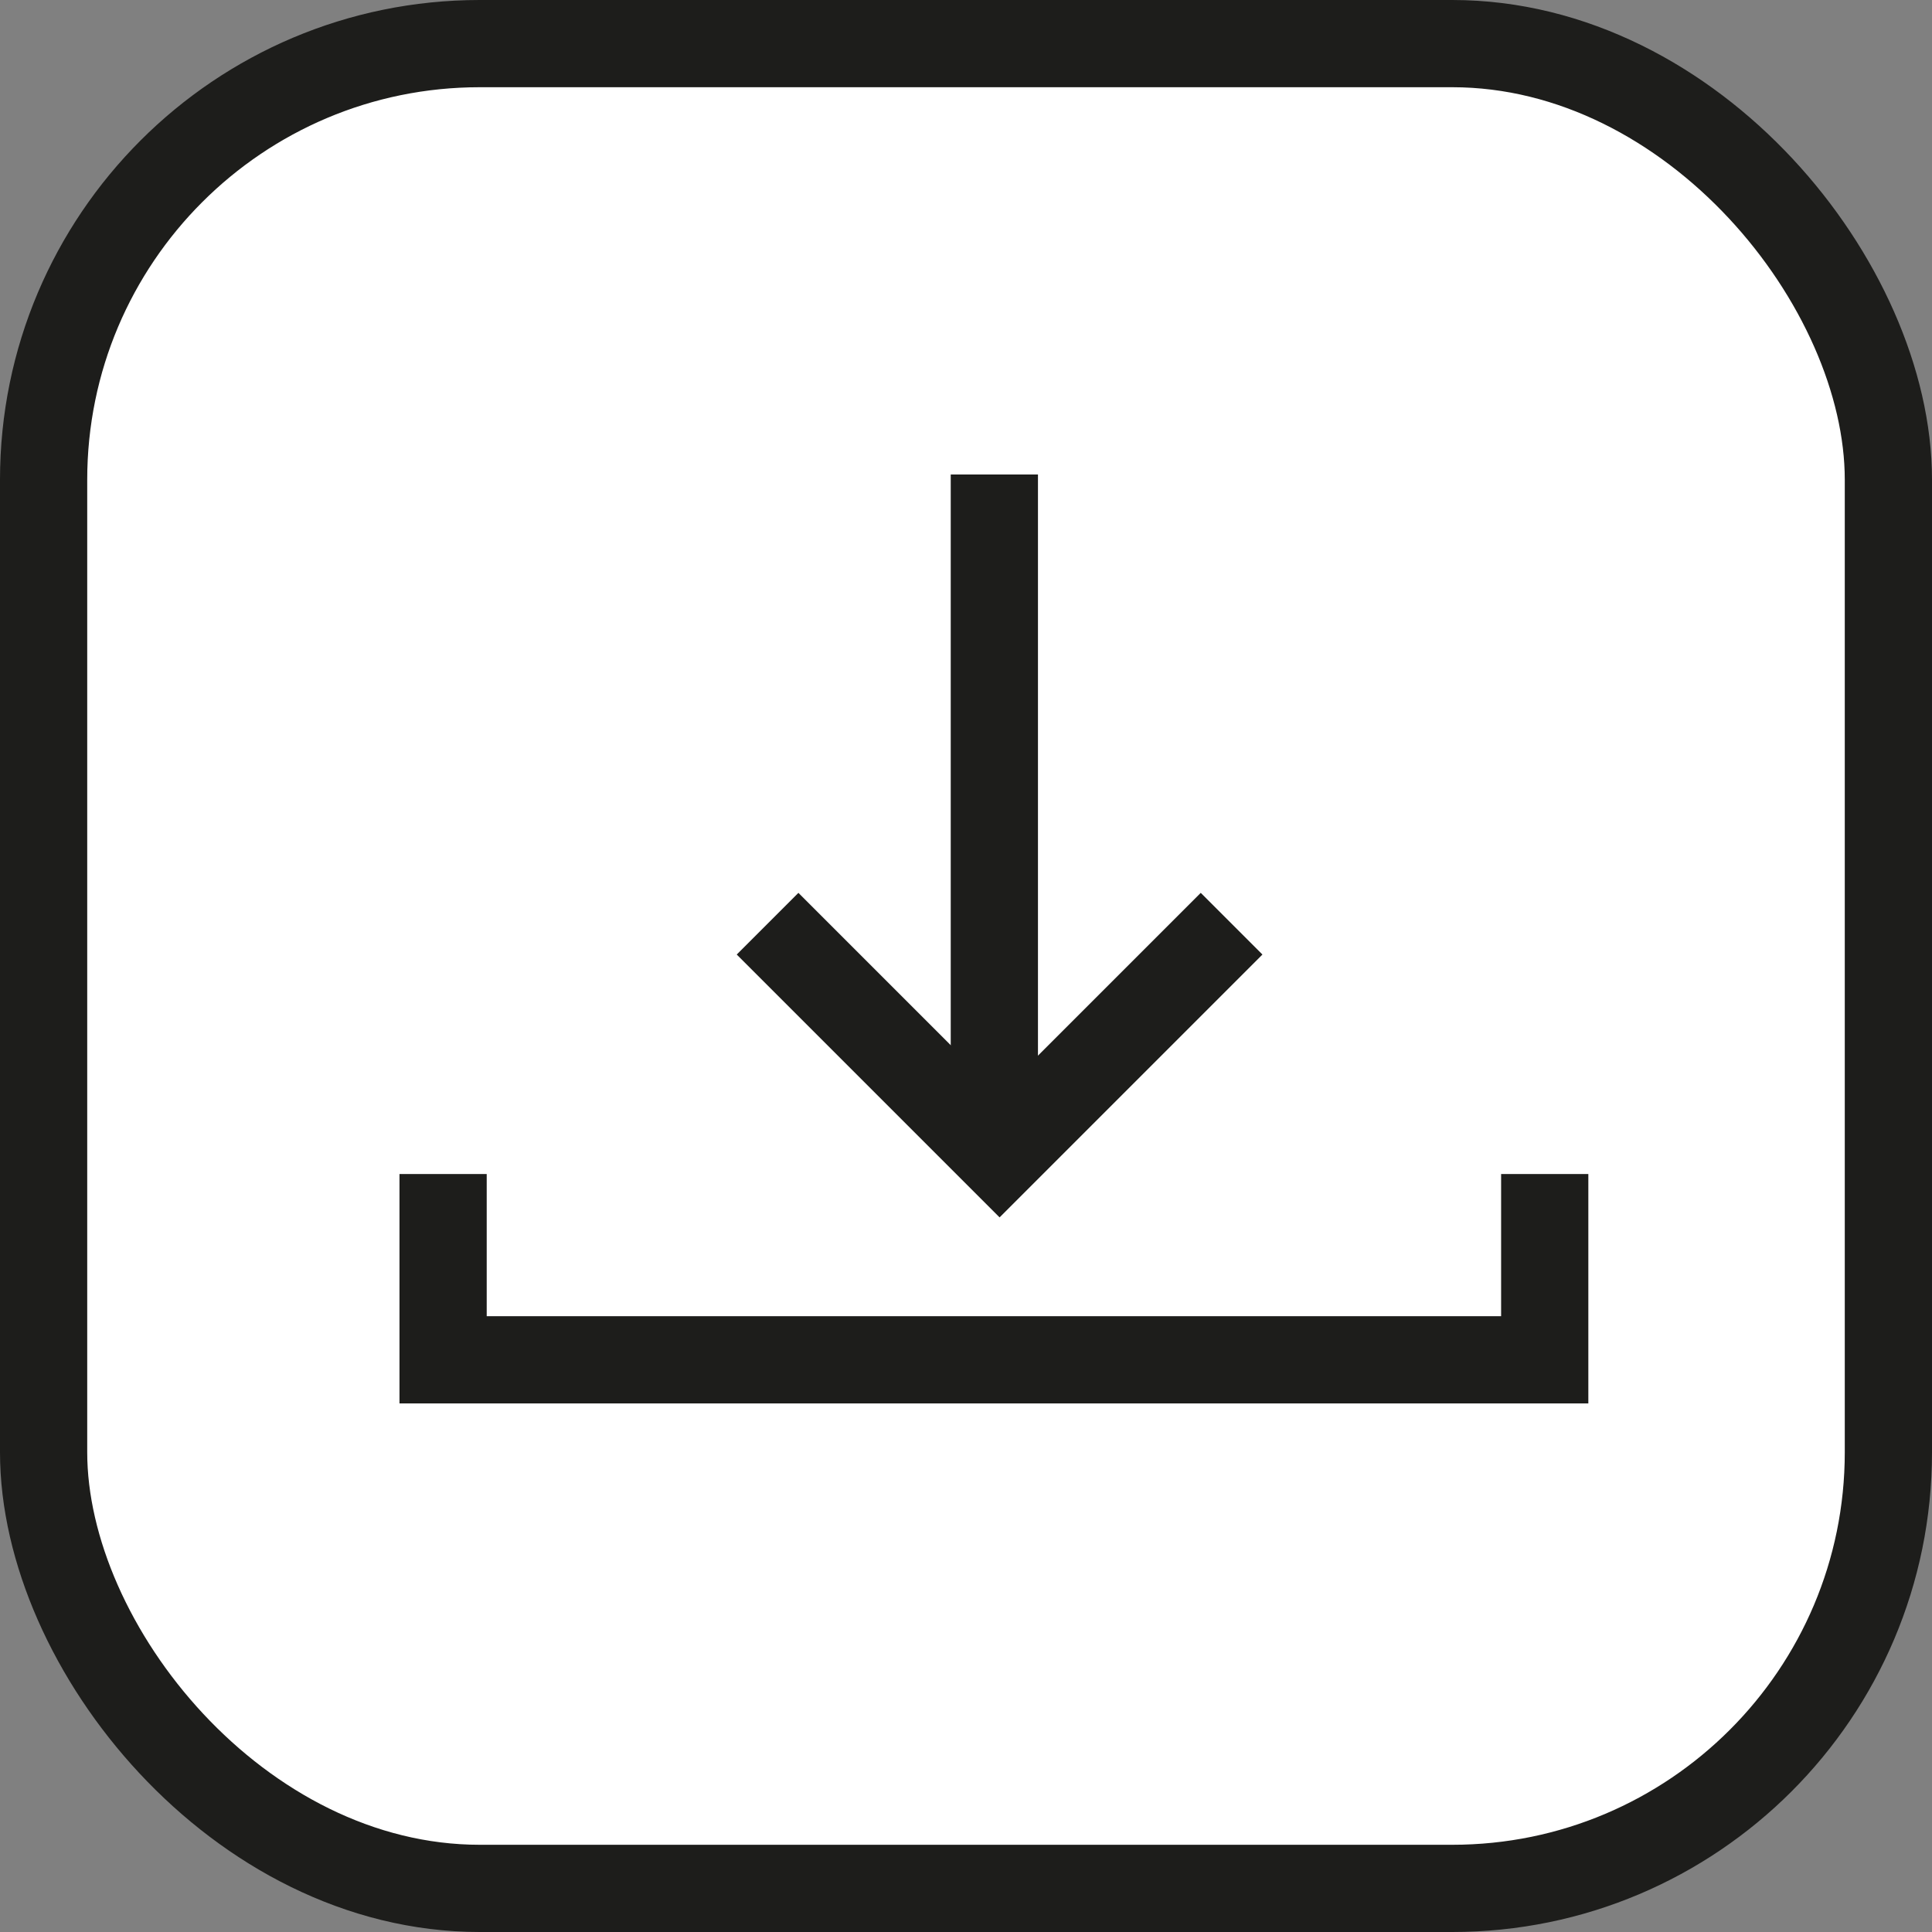 <svg xmlns="http://www.w3.org/2000/svg" id="Warstwa_1" data-name="Warstwa 1" viewBox="0 0 22.15 22.15">
    <rect x="0" y="0" width="22.15" height="22.15" fill="#808080" stroke="none"/>
    <defs>
        <style>
            .cls-1 {
            fill: none;
            }

            .cls-1, .cls-2 {
            stroke: #1d1d1b;
            }

            .cls-2 {
            fill: #fff;
            stroke-miterlimit: 10;
            }
        </style>
    </defs>
    <g id="Group_888" data-name="Group 888">
        <rect id="Rectangle_246" data-name="Rectangle 246" class="cls-2" x=".5" y=".5" width="21.15" height="21.15"
              rx="5" ry="5"/>
        <g id="Group_377" data-name="Group 377">
            <path id="Path_202" data-name="Path 202" class="cls-1" d="M5.08,13.46v2.13h12.63v-2.13"/>
            <g id="Group_376" data-name="Group 376">
                <path id="Path_203" data-name="Path 203" class="cls-1" d="M11.4,5.44v7.33"/>
                <path id="Path_204" data-name="Path 204" class="cls-1" d="M8.8,10.59l2.66,2.66,2.66-2.66"/>
            </g>
        </g>
    </g>
</svg>
